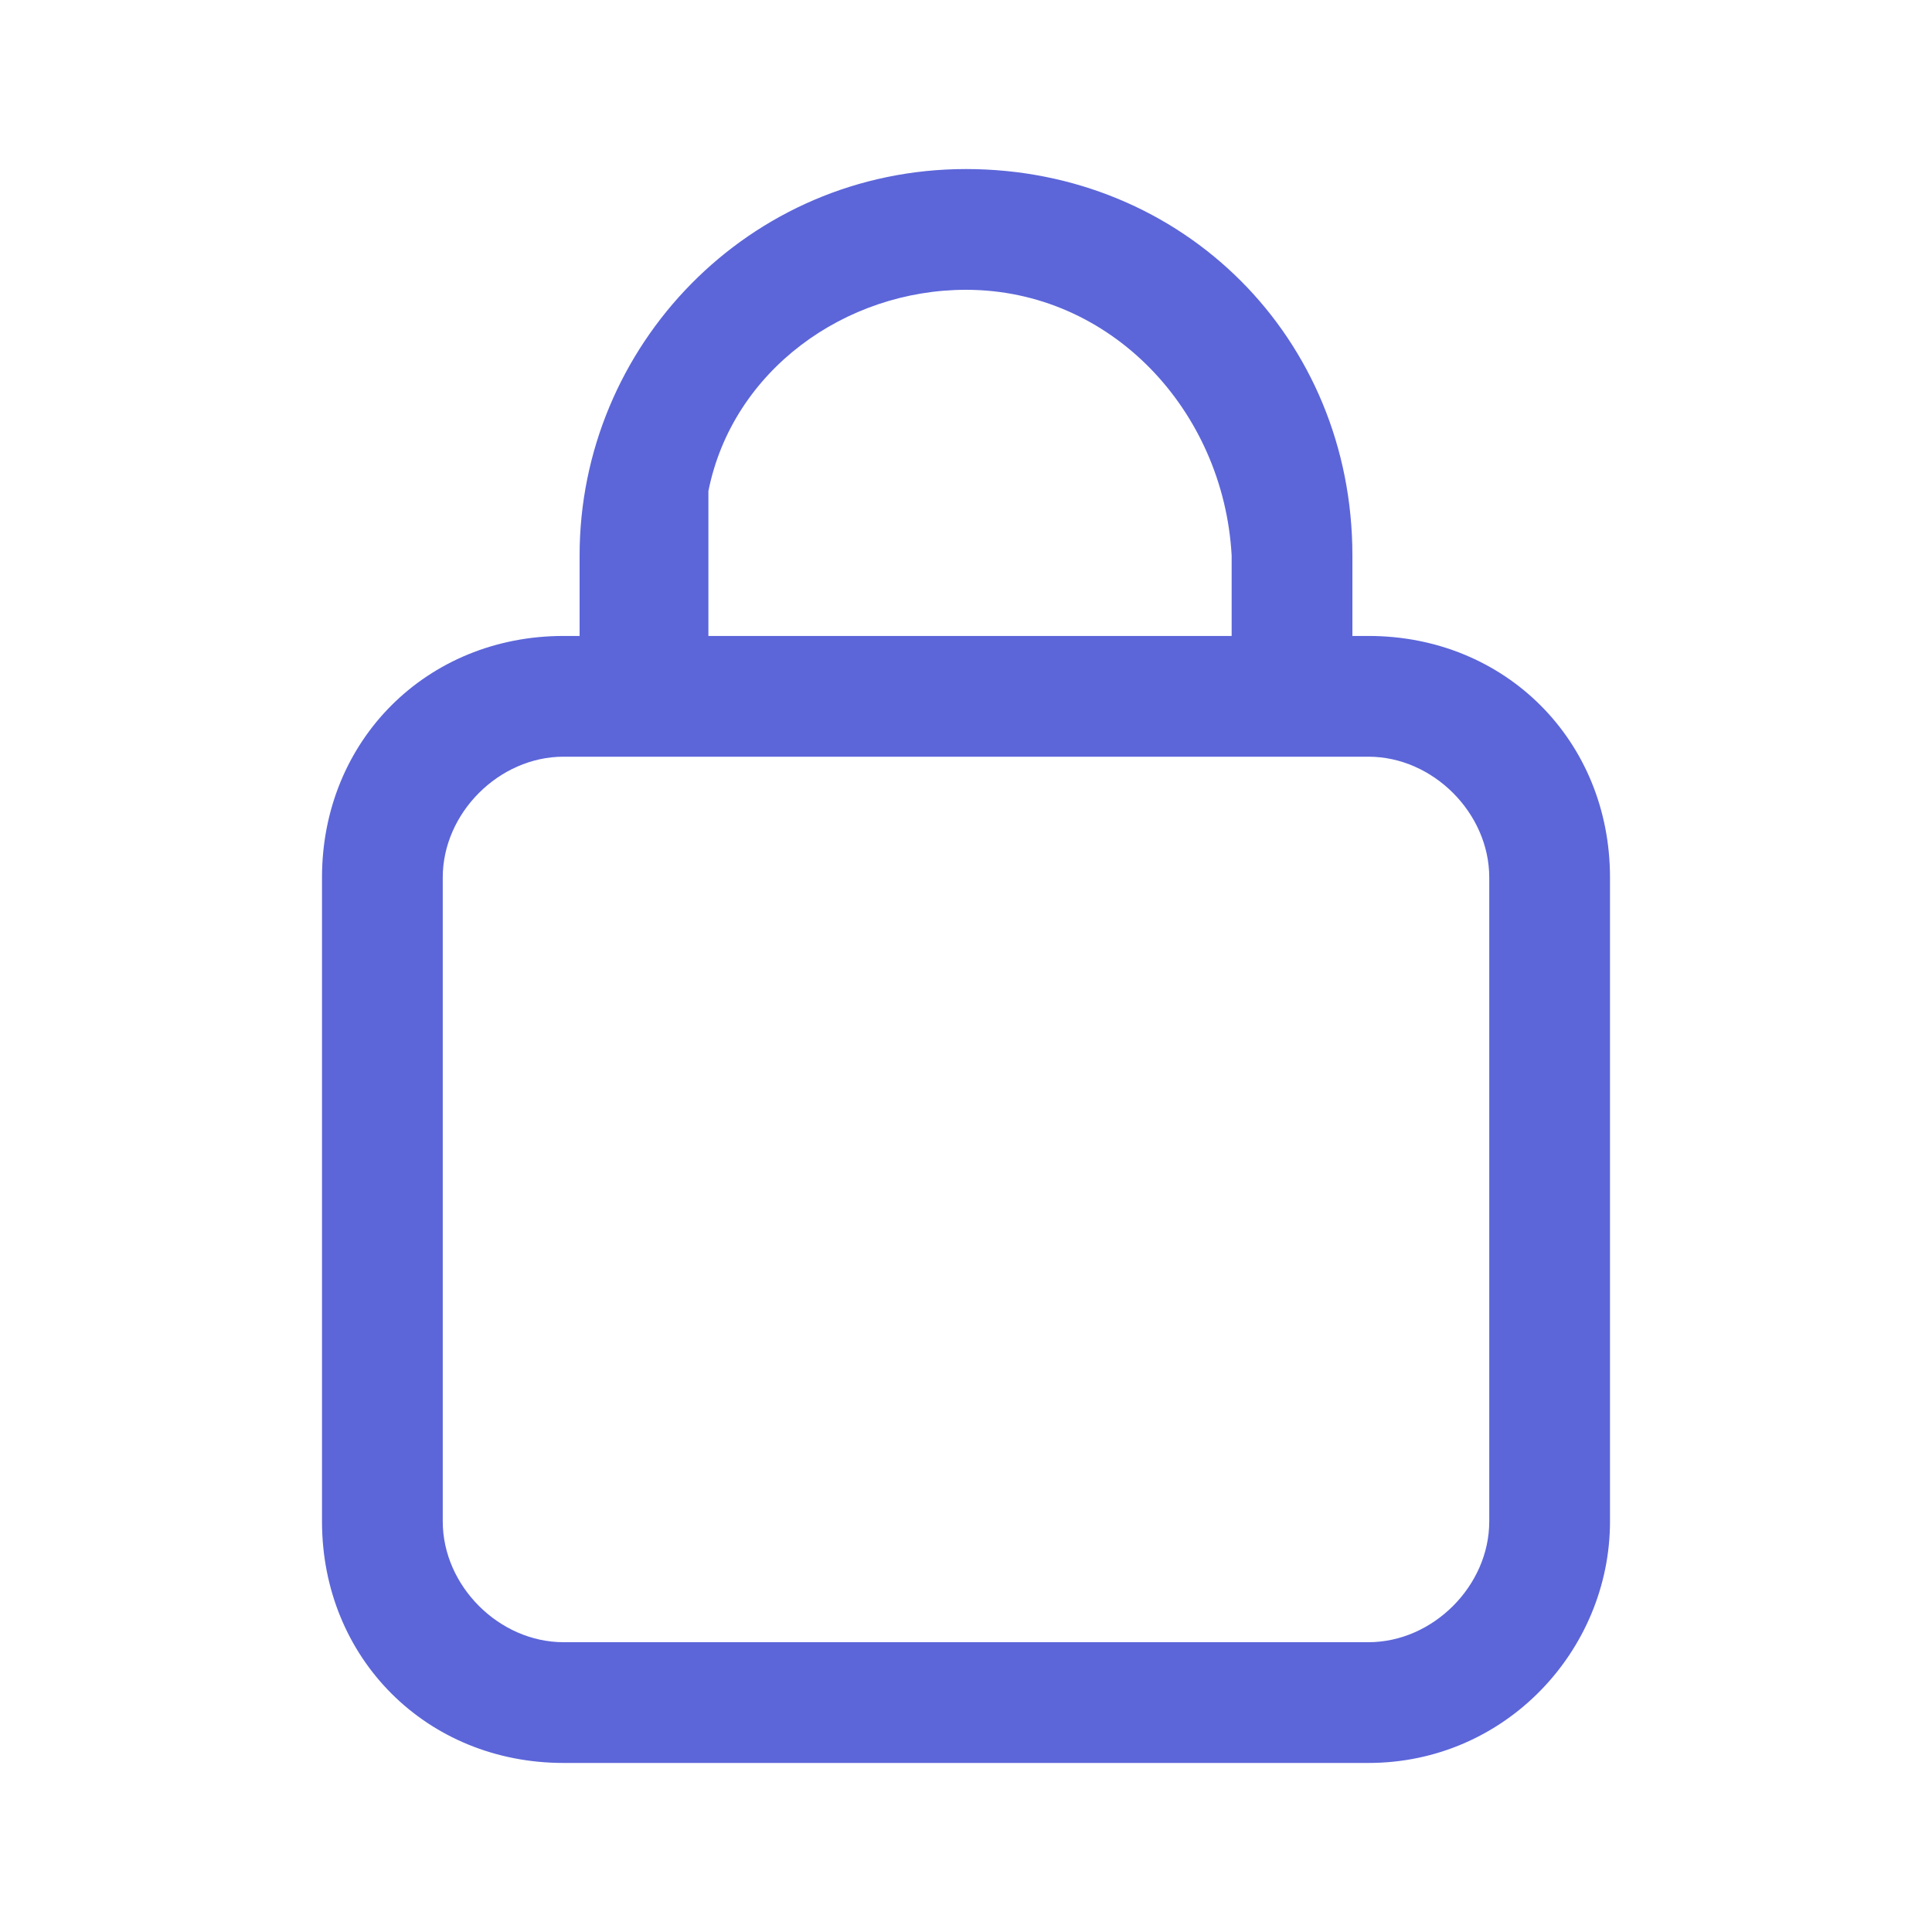 <svg xmlns="http://www.w3.org/2000/svg" xmlns:xlink="http://www.w3.org/1999/xlink" width="24" height="24" viewBox="0 0 24 24">
  <defs>
    <clipPath id="clip-authorization">
      <rect width="24" height="24"/>
    </clipPath>
  </defs>
  <g id="authorization" clip-path="url(#clip-authorization)">
    <g id="lock_1_" data-name="lock (1)" fill="#5C66D9">
      <path id="Combined_Shape" d="M17,21.9H7c-1.7,0-3-1.3-3-3v-8c0-1.7,1.3-3,3-3h0.2v-1c0-2.6,2.1-4.8,4.8-4.8s4.8,2.1,4.8,4.8v1H17
		c1.7,0,3,1.3,3,3v8C20,20.5,18.7,21.9,17,21.9z M7,9.4c-0.8,0-1.5,0.7-1.5,1.5v8c0,0.8,0.7,1.5,1.5,1.5h10c0.8,0,1.5-0.7,1.5-1.5
		v-8c0-0.8-0.7-1.5-1.5-1.5H7z M12,3.6c-1.5,0-2.9,1-3.2,2.5L8.8,6.6l0,0.3v1h6.5v-1C15.2,5.1,13.8,3.6,12,3.6z"/>
    </g>
  </g>
</svg>
